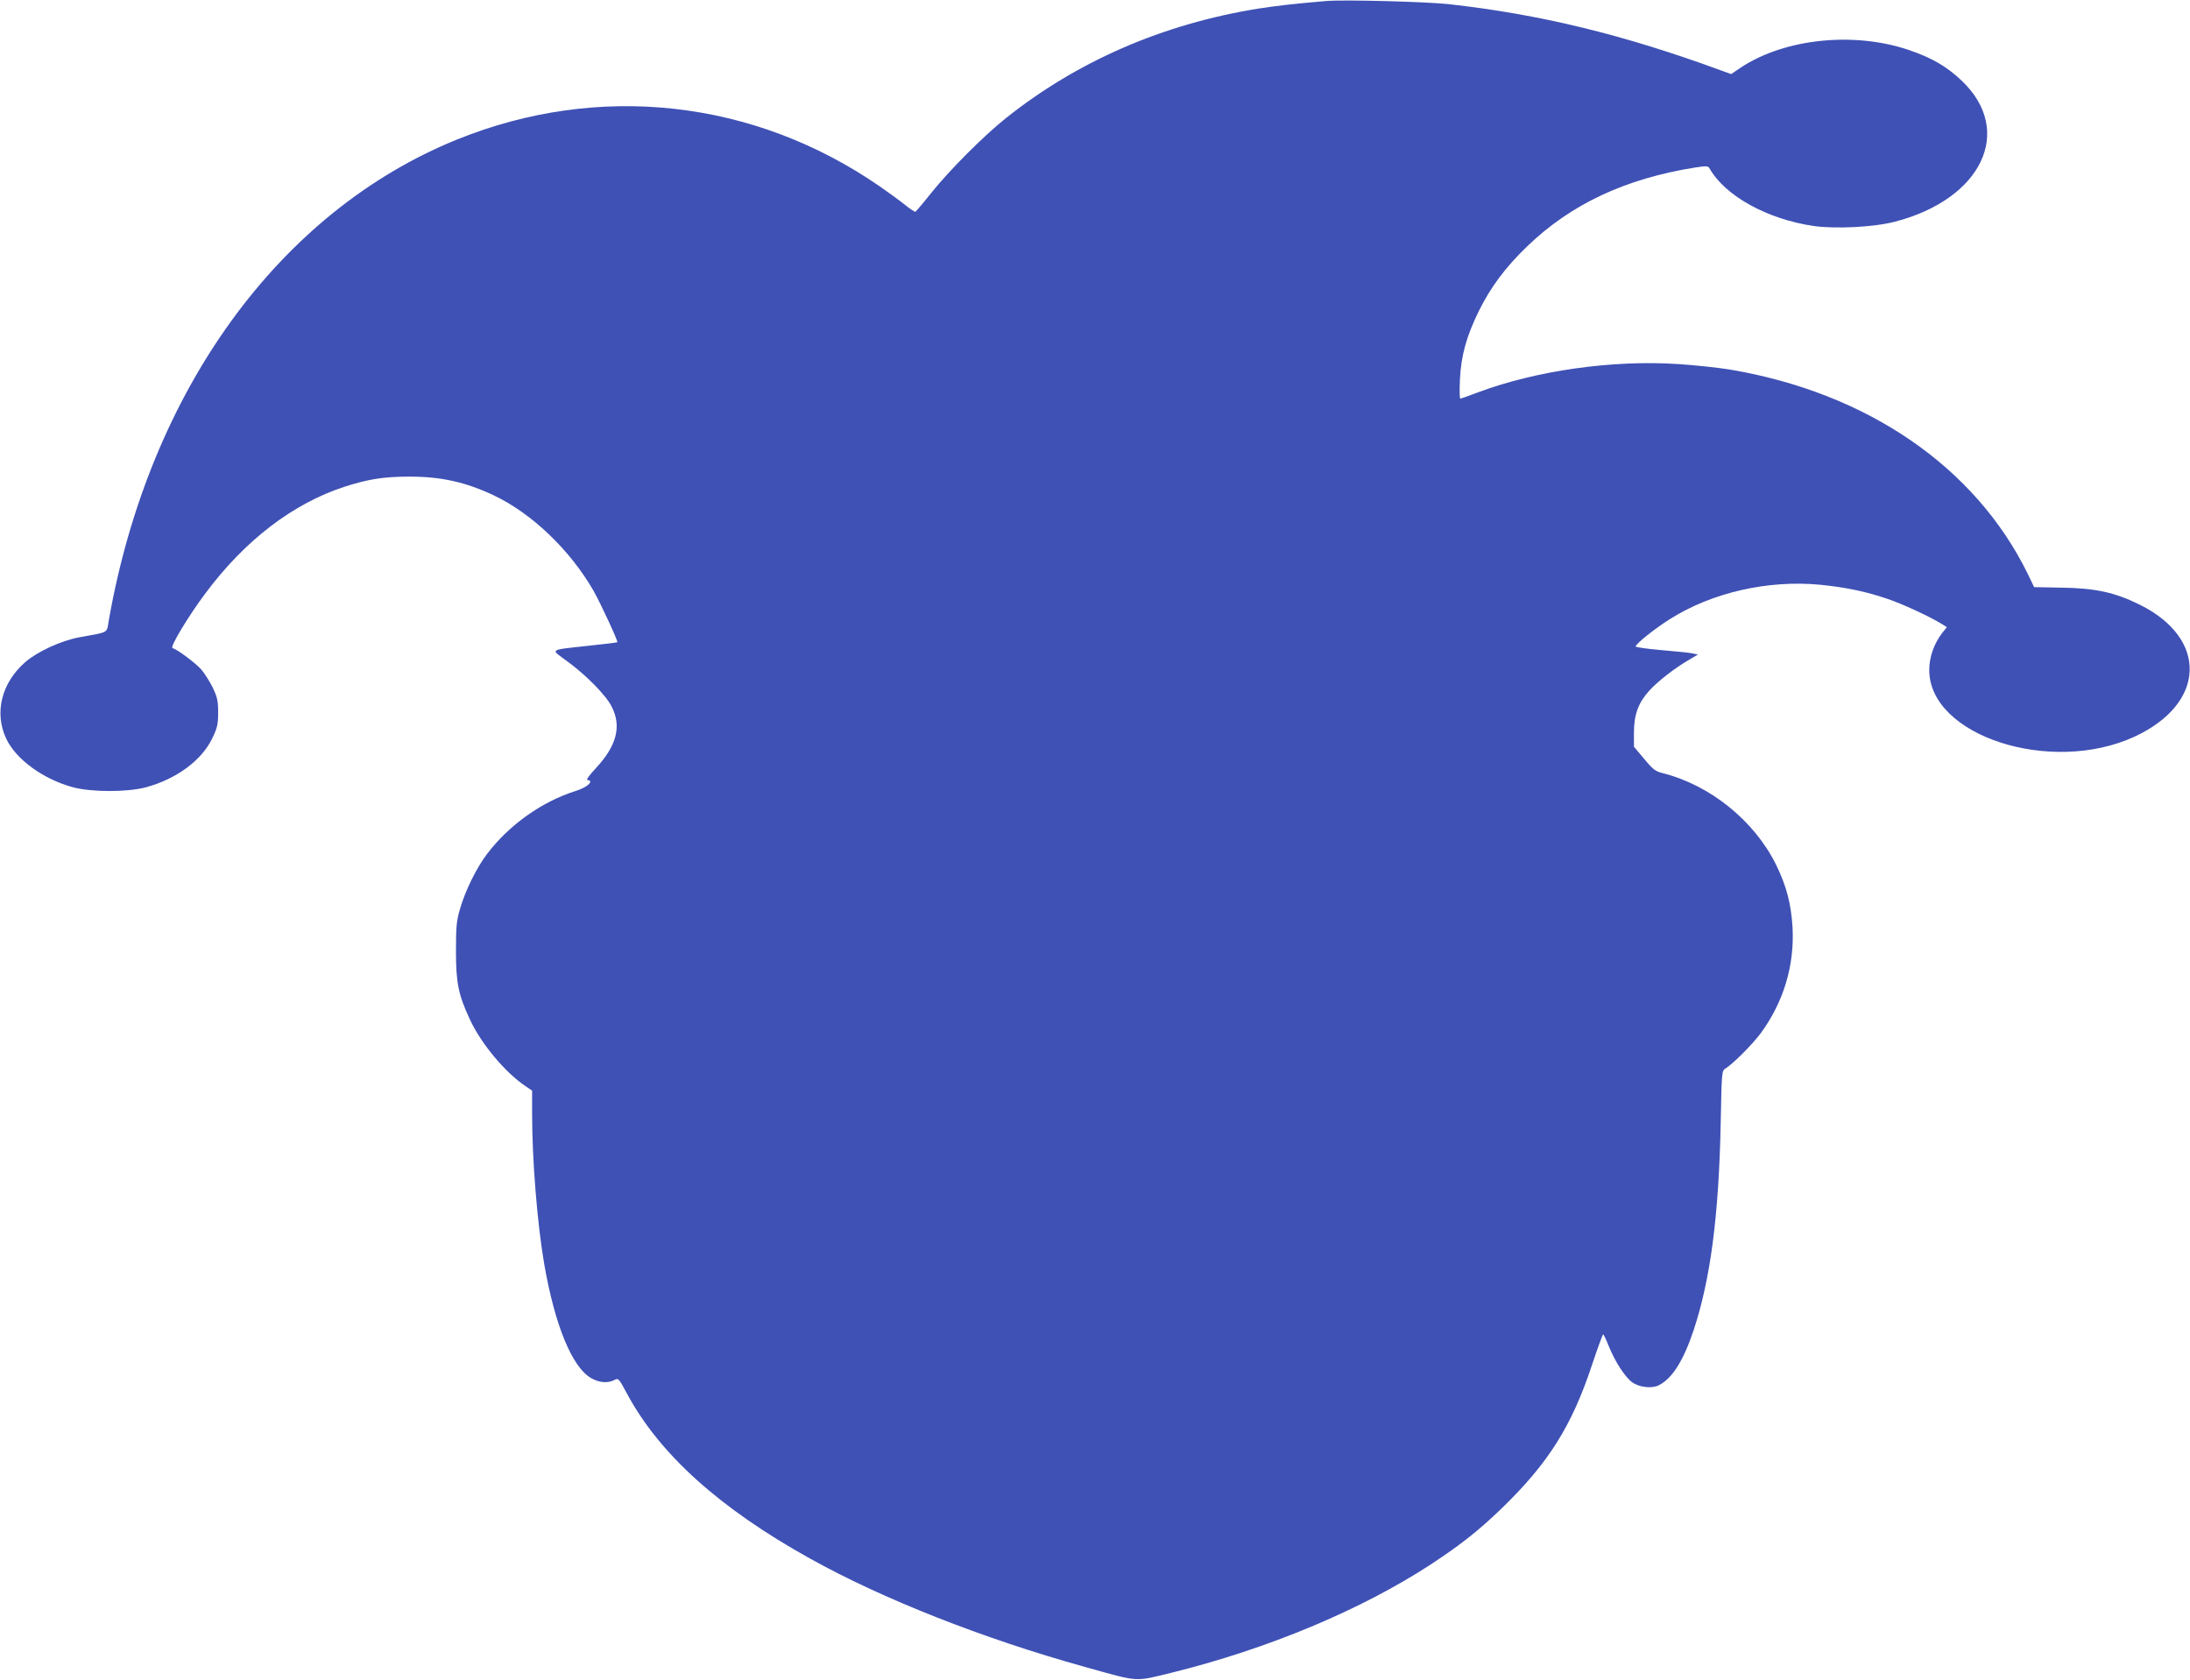 <?xml version="1.0" standalone="no"?>
<!DOCTYPE svg PUBLIC "-//W3C//DTD SVG 20010904//EN"
 "http://www.w3.org/TR/2001/REC-SVG-20010904/DTD/svg10.dtd">
<svg version="1.0" xmlns="http://www.w3.org/2000/svg"
 width="1280pt" height="982pt" viewBox="0 0 1280 982"
 preserveAspectRatio="xMidYMid meet">
<g transform="translate(0,982) scale(0.1,-0.1)"
fill="#3f51b5" stroke="none">
<path d="M7750 9814 c-188 -16 -292 -28 -400 -45 -554 -90 -1052 -306 -1470
-639 -133 -106 -331 -305 -439 -440 -46 -58 -87 -106 -91 -108 -4 -1 -31 17
-61 41 -30 24 -97 73 -149 109 -737 508 -1643 607 -2470 272 -1039 -422 -1796
-1467 -2033 -2804 -15 -85 7 -72 -172 -105 -106 -19 -245 -83 -316 -144 -140
-121 -184 -297 -113 -448 57 -122 217 -238 391 -285 110 -29 316 -29 426 0
180 49 328 159 389 289 28 59 33 79 33 148 0 69 -5 89 -31 145 -18 36 -48 84
-68 107 -33 37 -136 115 -168 125 -16 6 95 190 195 323 230 308 510 522 811
620 140 45 230 59 381 59 183 0 326 -32 490 -109 224 -106 448 -321 585 -560
42 -75 144 -295 138 -299 -2 -2 -75 -11 -163 -20 -242 -27 -229 -18 -133 -89
113 -82 229 -200 263 -267 59 -115 30 -229 -93 -361 -40 -43 -58 -69 -48 -69
9 0 16 -4 16 -8 0 -17 -36 -40 -90 -57 -196 -63 -385 -198 -512 -365 -62 -80
-130 -219 -160 -325 -20 -69 -23 -103 -23 -245 0 -184 14 -254 80 -396 65
-143 208 -314 328 -394 l37 -25 0 -131 c0 -275 30 -645 71 -884 62 -356 162
-600 273 -665 47 -27 97 -32 136 -12 25 13 26 11 75 -80 190 -353 540 -669
1069 -963 425 -237 1014 -469 1608 -634 323 -90 285 -87 508 -33 561 139 1107
367 1515 634 175 115 278 197 414 328 272 264 408 480 527 840 32 96 61 175
64 175 3 0 18 -31 33 -69 36 -90 96 -182 137 -211 42 -30 116 -38 156 -17 79
41 143 143 203 322 98 296 147 667 158 1207 6 307 6 308 29 323 48 31 155 139
204 204 134 182 199 397 187 619 -8 137 -35 242 -96 367 -127 257 -385 466
-664 536 -41 10 -56 21 -107 83 l-60 71 0 82 c0 105 25 174 88 244 49 55 153
136 237 184 l49 29 -33 7 c-18 4 -99 12 -182 19 -82 7 -149 17 -149 21 0 15
111 104 200 160 245 155 572 230 878 201 149 -15 267 -39 395 -83 86 -29 242
-101 314 -145 l32 -20 -25 -31 c-50 -64 -78 -143 -78 -219 -1 -385 710 -616
1200 -390 417 193 432 573 29 772 -143 71 -258 96 -453 99 l-163 3 -38 79
c-307 625 -939 1058 -1741 1193 -69 11 -205 26 -303 32 -383 25 -828 -38
-1170 -166 -52 -20 -98 -36 -102 -36 -4 0 -5 51 -2 113 7 140 38 252 112 402
68 137 154 253 281 375 256 247 574 396 983 461 64 10 75 9 82 -4 90 -161 337
-298 609 -338 129 -18 352 -7 475 25 509 132 699 531 391 824 -87 83 -175 134
-307 179 -321 110 -727 68 -983 -101 l-58 -39 -61 22 c-566 208 -1058 328
-1592 387 -131 14 -615 27 -715 18z"/>
</g>
</svg>
